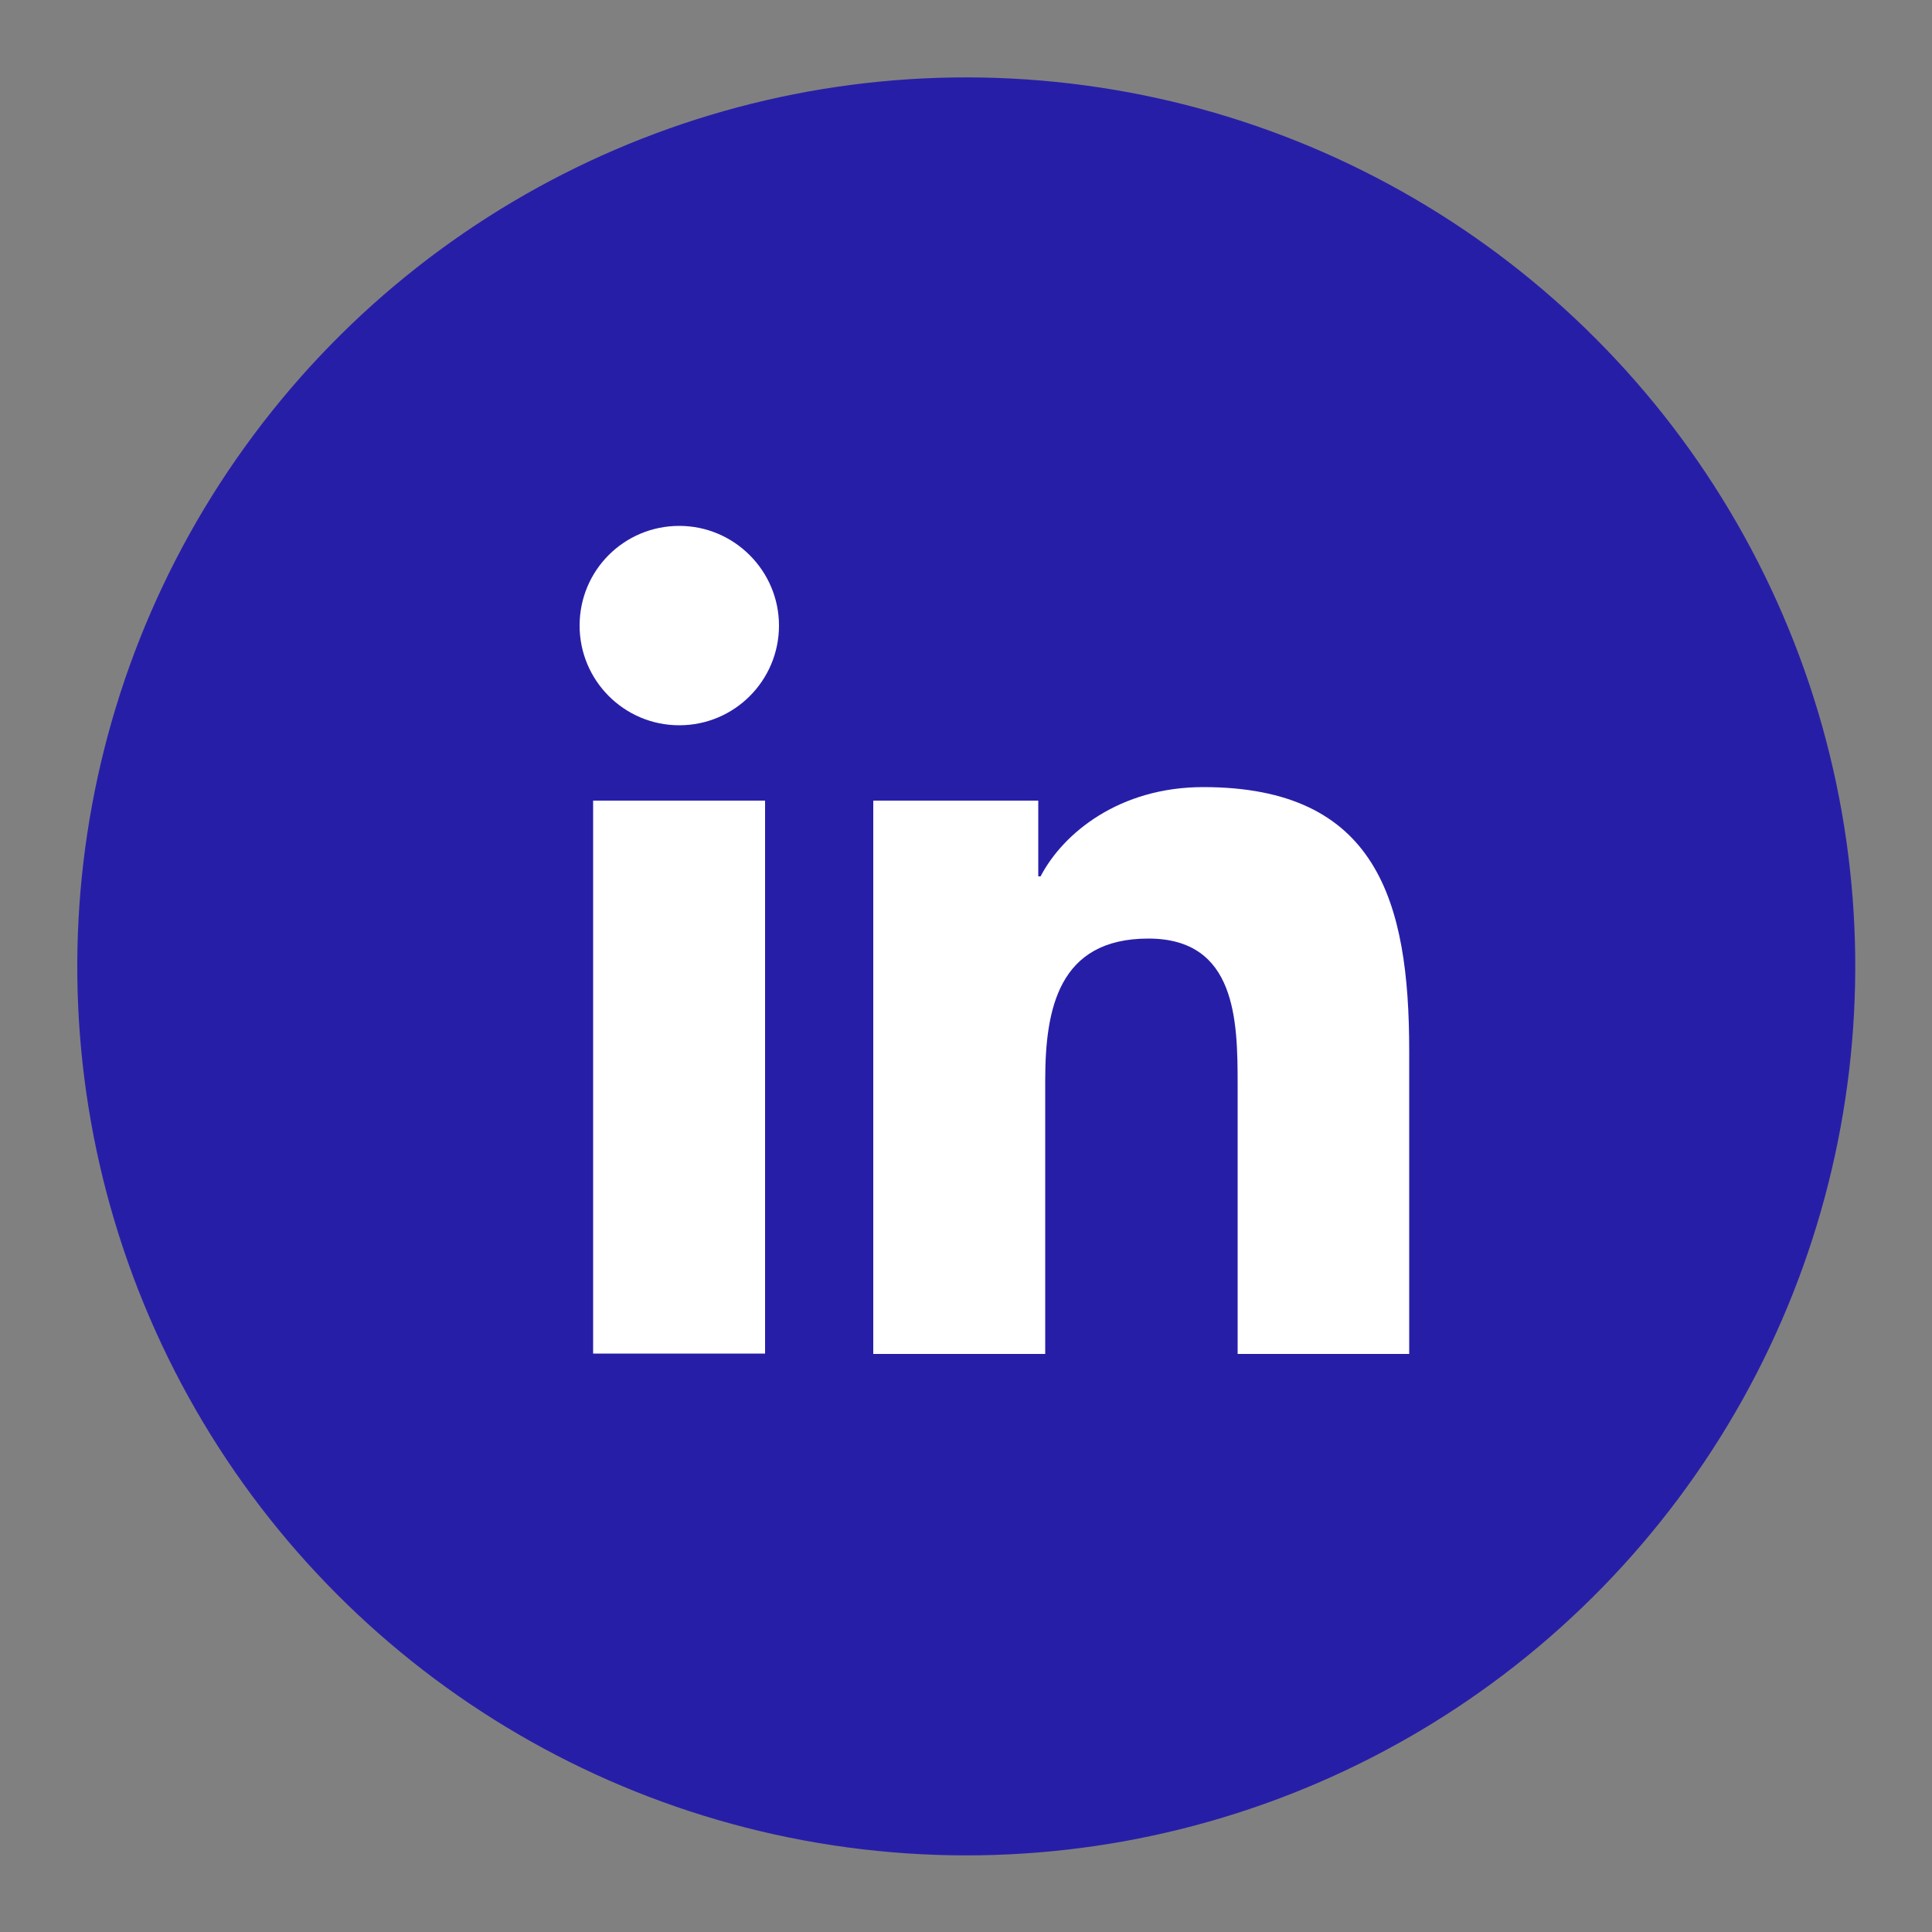 <?xml version="1.0" encoding="utf-8"?>
<!-- Generator: Adobe Illustrator 26.5.0, SVG Export Plug-In . SVG Version: 6.00 Build 0)  -->
<svg version="1.1" xmlns="http://www.w3.org/2000/svg" xmlns:xlink="http://www.w3.org/1999/xlink" x="0px" y="0px"
	 viewBox="0 0 50 50" style="enable-background:new 0 0 50 50;" xml:space="preserve">
<rect x="0" y="0" width="50" height="50" fill="#808080" stroke="none"/>
<style type="text/css">
	.st0{fill:#271EA8;}
	.st1{fill:#FFFFFF;}
</style>
<g id="bg">
</g>
<g id="design">
	<g>
		<ellipse transform="matrix(0.919 -0.395 0.395 0.919 -7.843 11.91)" class="st0" cx="25" cy="25" rx="23" ry="23"/>
		<path class="st1" d="M15.35,20.72h4.45v14.31h-4.45V20.72z M17.58,13.61c1.42,0,2.58,1.16,2.58,2.58c0,1.42-1.15,2.58-2.58,2.58
			c-1.43,0-2.58-1.16-2.58-2.58C15,14.76,16.15,13.61,17.58,13.61"/>
		<path class="st1" d="M22.6,20.72h4.27v1.96h0.06c0.59-1.13,2.05-2.31,4.21-2.31c4.5,0,5.33,2.96,5.33,6.82v7.85h-4.44v-6.96
			c0-1.66-0.03-3.79-2.31-3.79c-2.32,0-2.67,1.81-2.67,3.67v7.08H22.6V20.72z"/>
	</g>
</g>
</svg>
